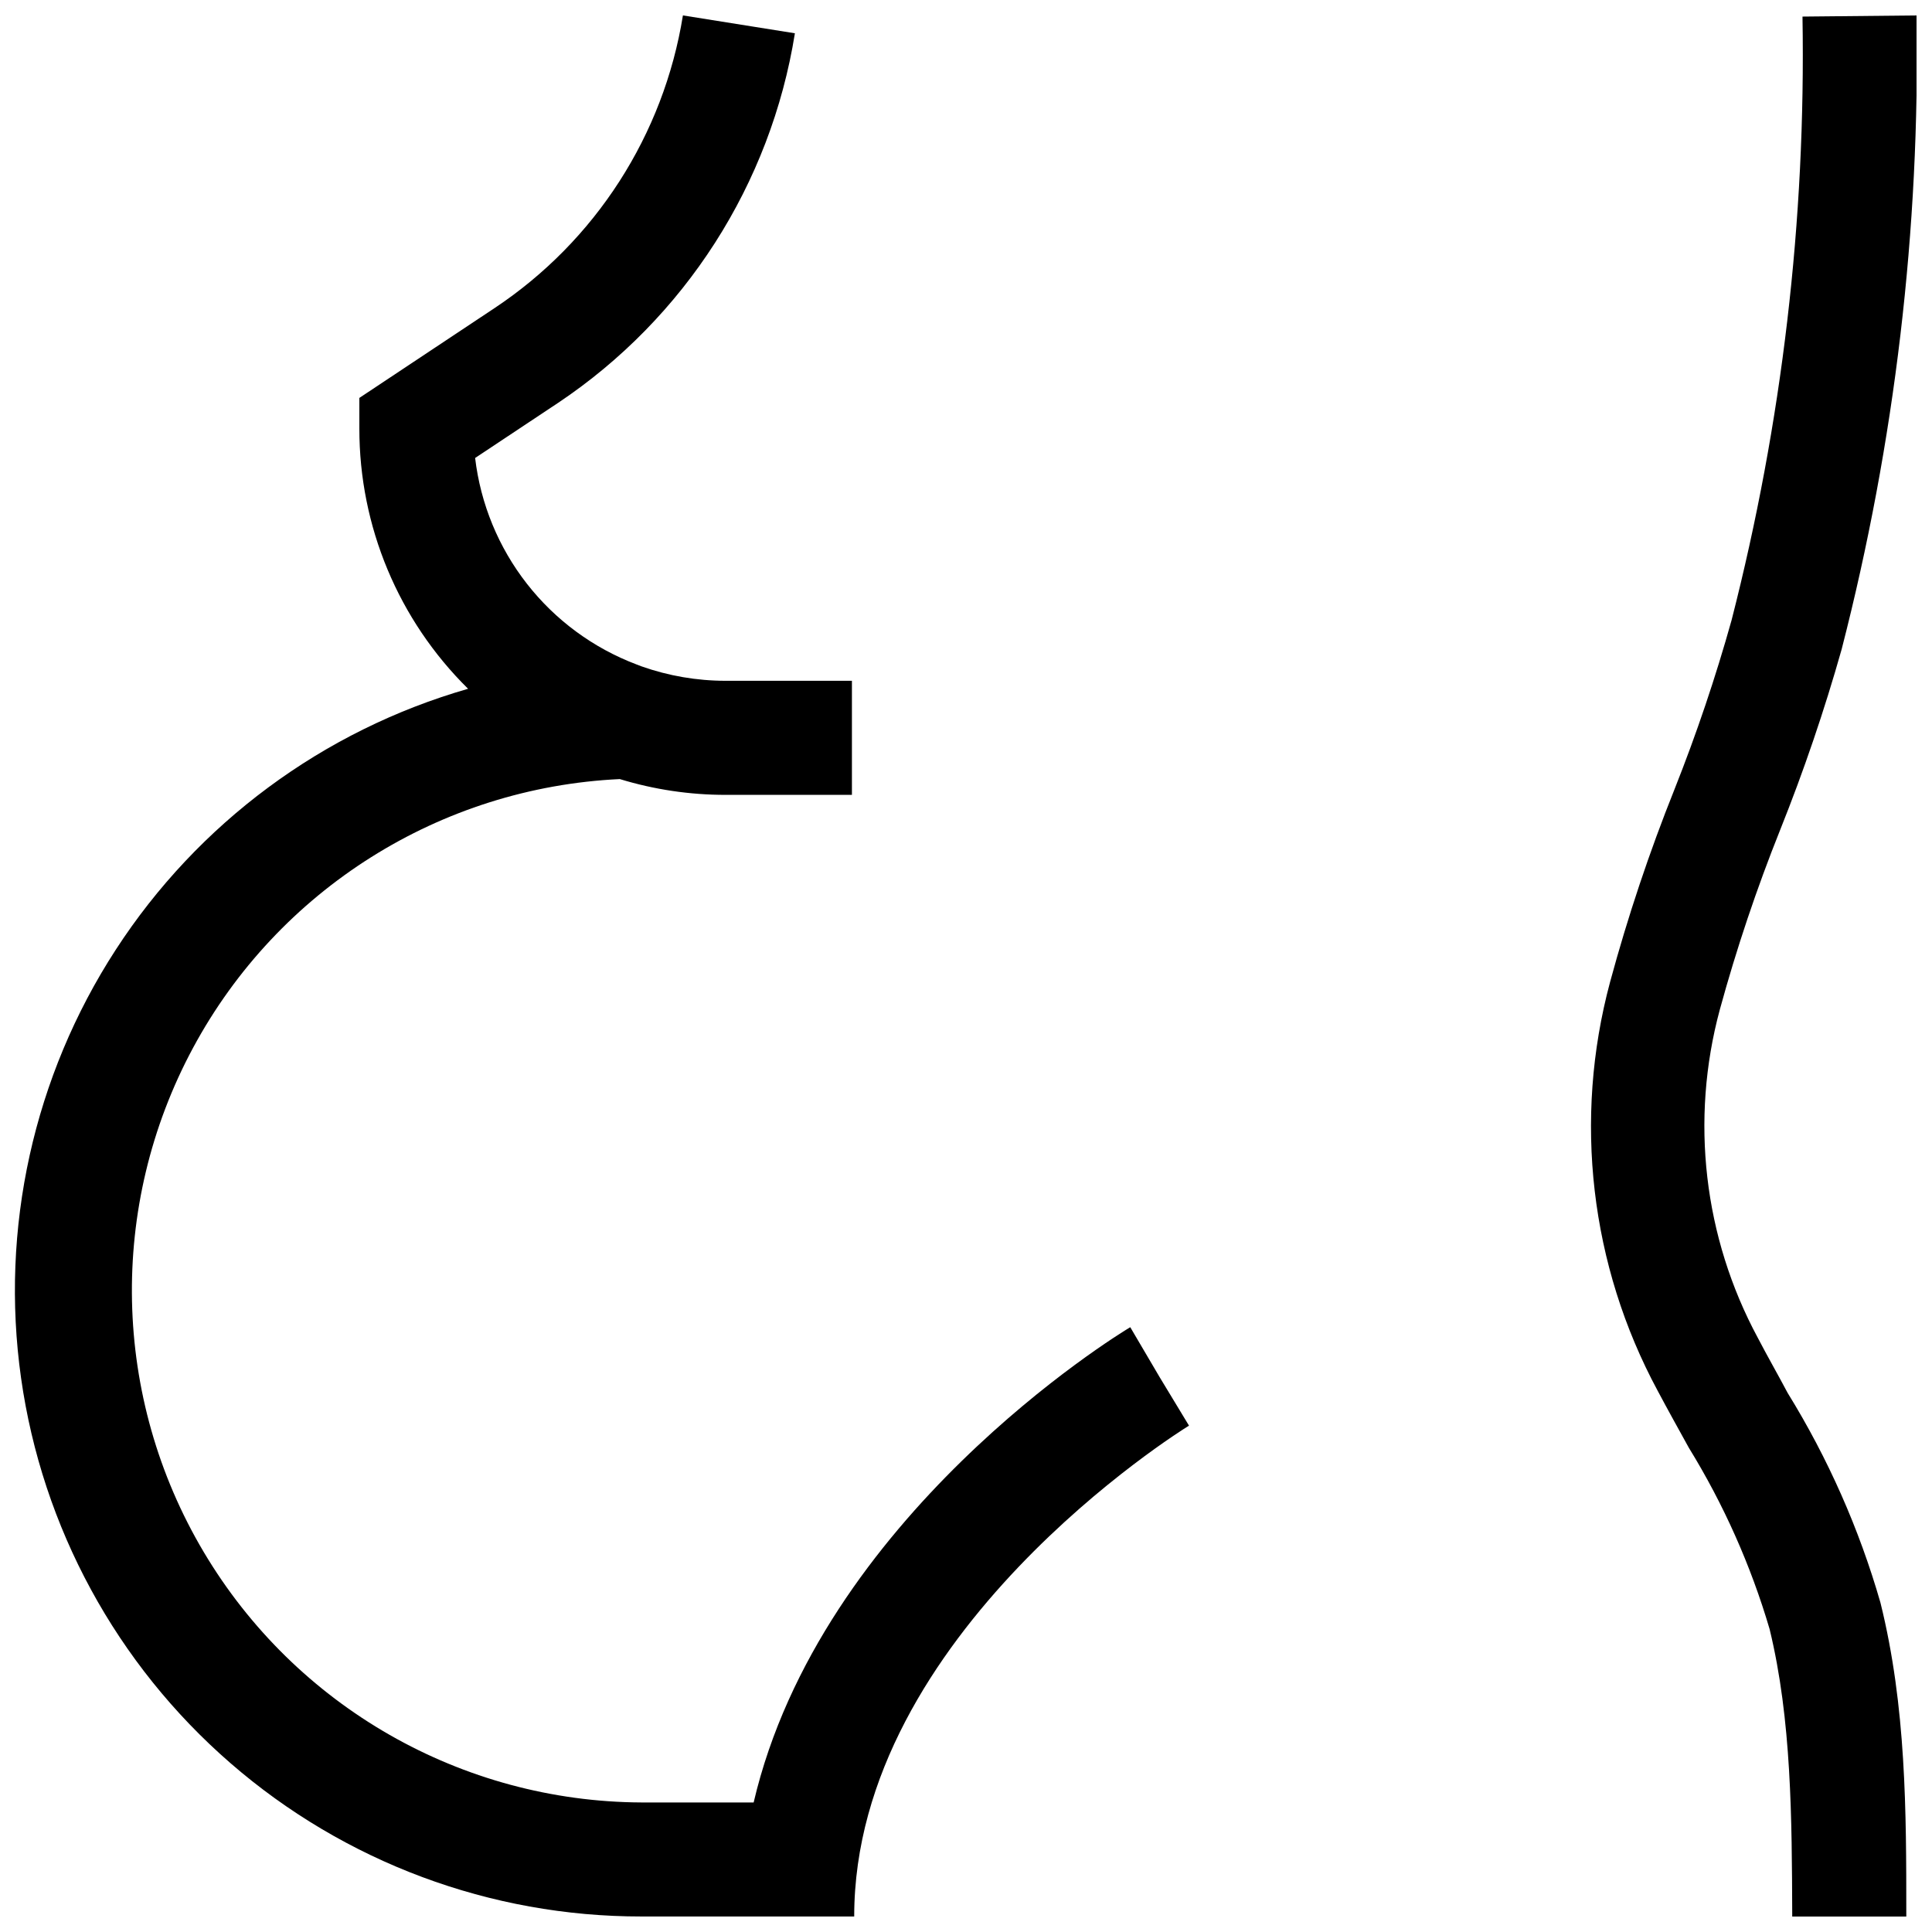 <?xml version="1.0" encoding="UTF-8"?>
<!-- Uploaded to: SVG Repo, www.svgrepo.com, Generator: SVG Repo Mixer Tools -->
<svg width="800px" height="800px" version="1.1" viewBox="144 144 512 512" xmlns="http://www.w3.org/2000/svg">
 <defs>
  <clipPath id="b">
   <path d="m565 148.09h86.902v503.81h-86.902z"/>
  </clipPath>
  <clipPath id="a">
   <path d="m148.09 148.09h311.91v503.81h-311.91z"/>
  </clipPath>
 </defs>
 <g>
  <g clip-path="url(#b)">
   <path d="m617.75 513.15c-2.672-5.039-5.34-9.672-7.91-14.609-14.352-26.633-17.957-57.75-10.078-86.957 4.434-16.195 9.781-32.125 16.023-47.711 6.258-15.641 11.691-31.598 16.273-47.812 14.117-54.844 20.793-111.34 19.848-167.97l-30.227 0.301c0.914 53.922-5.406 107.72-18.793 159.96-4.246 15.184-9.293 30.137-15.113 44.789-6.68 16.684-12.383 33.742-17.082 51.086-9.785 36.391-5.277 75.145 12.598 108.32 2.672 5.039 5.492 10.078 8.262 15.113 9.23 15.004 16.43 31.168 21.41 48.062 5.844 24.031 5.894 50.383 5.996 75.57v0.605h30.23v-0.656c0-27.004 0-54.965-6.852-82.523-5.625-19.555-13.898-38.25-24.586-55.57z"/>
  </g>
  <g clip-path="url(#a)">
   <path d="m443.53 495.72c-3.727 2.215-82.121 50.383-99.805 125.95h-29.727 0.004c-47.641-0.223-91.672-25.41-116.01-66.367-24.336-40.953-25.41-91.672-2.828-133.62 22.582-41.949 65.508-68.98 113.09-71.219 9.094 2.781 18.555 4.191 28.062 4.184h33.453v-30.23h-33.453c-7.602 0-15.148-1.293-22.316-3.828l-1.309-0.504h-0.004c-11.453-4.332-21.5-11.723-29.039-21.371-7.543-9.648-12.293-21.18-13.734-33.344l21.914-14.559h0.004c33.664-22.5 56.43-58.008 62.824-97.992l-29.676-4.734c-5.094 31.668-23.172 59.773-49.875 77.535l-35.871 23.832v8.113-0.004c-0.027 25.926 10.355 50.773 28.816 68.973-38.449 11.047-71.617 35.613-93.387 69.176-21.77 33.566-30.676 73.867-25.082 113.48s25.312 75.867 55.527 102.09c30.211 26.223 68.883 40.645 108.89 40.609h56.375c0-74.867 86.504-128.72 88.723-130.08l-7.809-12.898z"/>
  </g>
 </g>
</svg>